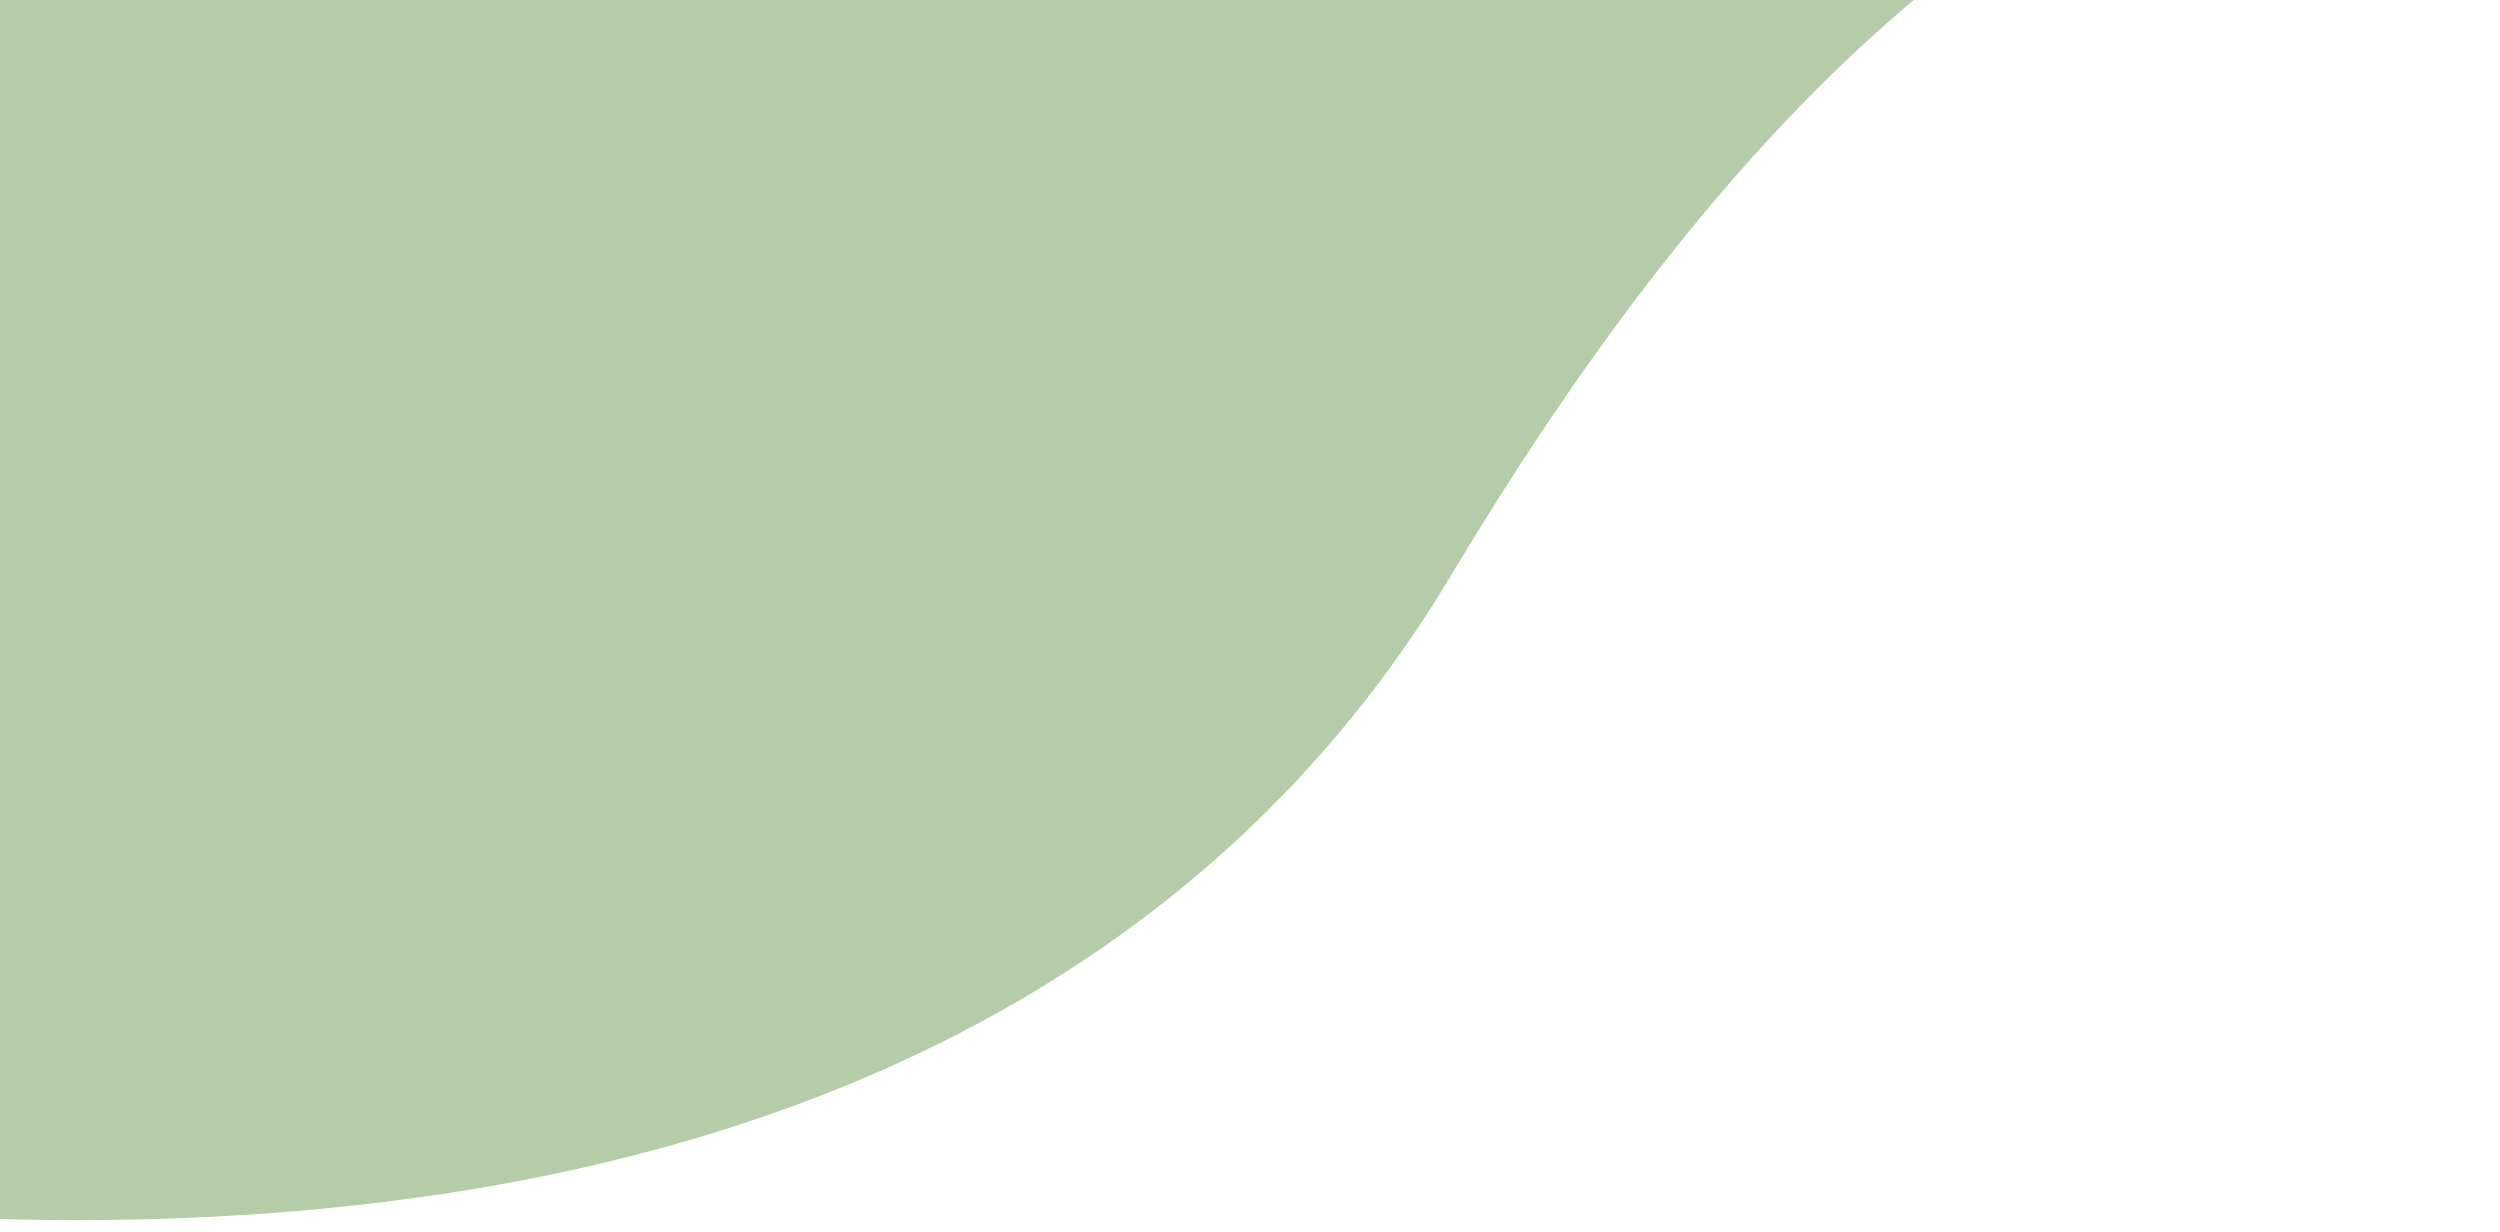 <?xml version="1.0" encoding="UTF-8"?>
<svg xmlns="http://www.w3.org/2000/svg" width="203" height="100" viewBox="0 0 203 100" fill="none">
  <path d="M203 -62.598H-192.352V-22.605C-154.376 -22.605 -125.912 10.543 -106.383 43.112C-86.44 76.371 -49.089 99.077 6.061 99.077C62.99 99.077 98.875 78.348 117.754 46.836C137.27 14.259 165.025 -19.066 203 -19.066V-62.598Z" fill="#B4CCA7"></path>
</svg>
